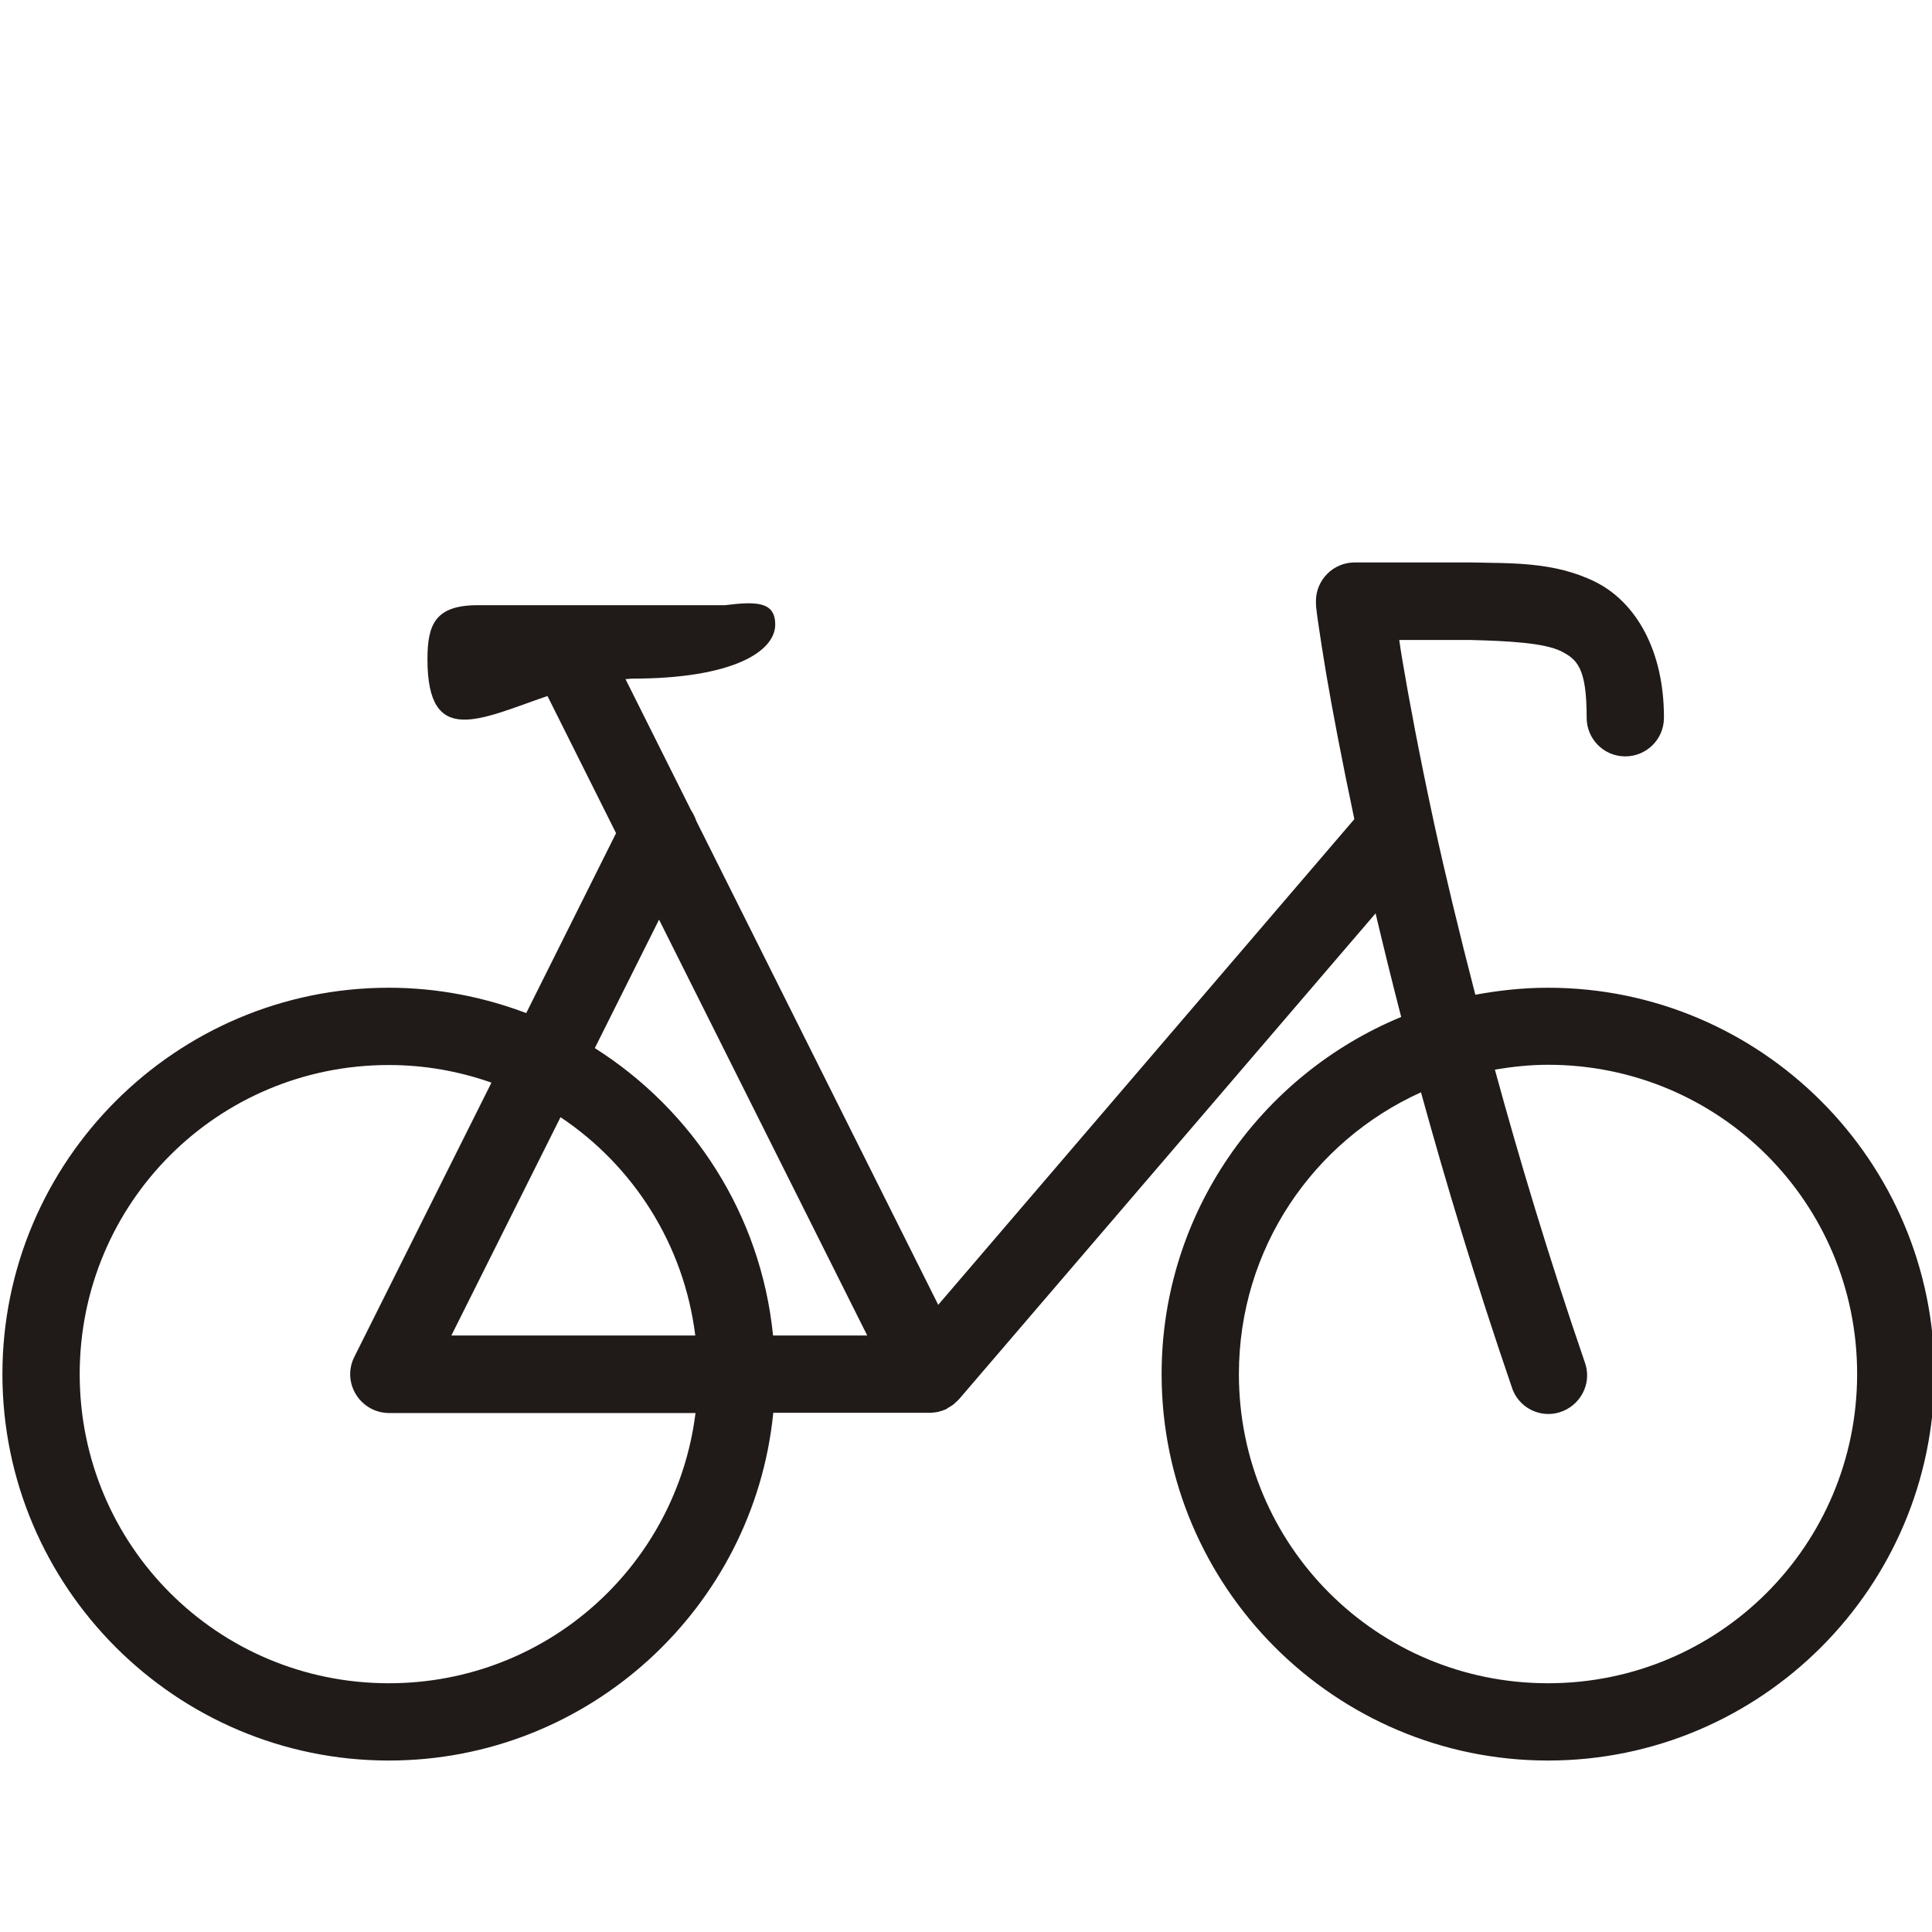 <?xml version="1.0" encoding="utf-8"?>
<!-- Generator: Adobe Illustrator 26.0.1, SVG Export Plug-In . SVG Version: 6.00 Build 0)  -->
<!DOCTYPE svg PUBLIC "-//W3C//DTD SVG 1.1//EN" "http://www.w3.org/Graphics/SVG/1.1/DTD/svg11.dtd">
<svg version="1.1" id="Vrstva_1" xmlns:x="http://ns.adobe.com/Extensibility/1.0/" xmlns:i="http://ns.adobe.com/AdobeIllustrator/10.0/" xmlns:graph="http://ns.adobe.com/Graphs/1.0/"
	 xmlns="http://www.w3.org/2000/svg" xmlns:xlink="http://www.w3.org/1999/xlink" x="0px" y="0px" viewBox="0 0 800 800"
	 style="enable-background:new 0 0 800 800;" xml:space="preserve">
<style type="text/css">
	.st0{display:none;fill:#201A19;}
	.st1{fill:#201A19;}
</style>
<path class="st0" d="M432.5,248.8c-4.7,0.2-9.1,2.4-12,6.2l-64,80c-5.5,6.9-4.4,17,2.5,22.5c2.8,2.3,6.4,3.5,10,3.5h62.7l-43.2,54
	c-5.5,6.9-4.4,17,2.5,22.5s17,4.4,22.5-2.5l0,0l64-80c5.5-6.9,4.4-17-2.5-22.5c-2.8-2.3-6.4-3.5-10-3.5h-62.7l43.2-54
	c5.6-6.8,4.6-16.9-2.2-22.5C440.3,250,436.4,248.7,432.5,248.8z"/>
<path class="st1" d="M641,409c-10.3,0-20.3,1.1-30.1,2.9c-6.7-25.9-12.6-50.4-17.1-71.1c-6.1-28.3-10.4-51.3-13.1-67.4
	c-0.6-3.6-0.9-5.5-1.3-8.4h29.2c16.8,0.4,30.9,1.3,37.7,4.6C653,273,657,276.4,657,297c-0.1,8.8,6.9,16.1,15.8,16.2
	c8.8,0.1,16.1-6.9,16.2-15.8c0-0.2,0-0.3,0-0.5c0-27.4-11.5-47.6-28.5-56s-34.9-7.6-51.2-8c-0.1,0-0.2,0-0.4,0h-48
	c-8.8,0-16,7.2-16,16c0,3,0.2,2.8,0.3,4.3c0.2,1.5,0.4,3.4,0.8,5.8c0.7,4.7,1.7,11.4,3.1,19.7c2.5,14.8,6.5,35.8,11.7,60.5
	L388.5,540.3L288.3,339.9c-0.5-1.6-1.3-3.1-2.2-4.5L259,281.2c0.9,0,1.9-0.2,2.8-0.2c41.6,0,59.2-11.2,59.2-22.4c0-9.6-8-9.6-20.8-8
	H197.8c-17.6,0-20.8,8-20.8,22.4c0,36.7,21.7,24.8,49.7,15.2l28.4,56.8l-37.2,74.5C200.2,412.8,181,409,161,409
	C72.8,409,1,480.8,1,569s71.8,160,160,160c82.8,0,151.2-63.3,159.2-144h64.7c0,0,0.1,0,0.1,0c0.1,0,0.2,0,0.2,0c0.4,0,0.9,0,1.3-0.1
	c0.5,0,1-0.1,1.5-0.2c0,0,0.1,0,0.1,0c0.5-0.1,1-0.2,1.4-0.4c0,0,0.1,0,0.1,0c0.5-0.1,0.9-0.3,1.4-0.5c0,0,0.1,0,0.1,0
	c0.5-0.2,0.9-0.4,1.3-0.7c0,0,0.1,0,0.1-0.1c0.4-0.2,0.9-0.5,1.3-0.8c0,0,0,0,0,0c0,0,0,0,0.1,0c0.4-0.3,0.8-0.6,1.2-0.9
	c0,0,0.1,0,0.1-0.1c0.1-0.1,0.3-0.3,0.4-0.4c0.3-0.2,0.5-0.5,0.8-0.7c0.1-0.1,0.3-0.3,0.4-0.4c0.1-0.1,0.2-0.2,0.3-0.3l172.5-201.2
	c3.2,13.5,6.7,27.8,10.6,42.9c-58.1,24-99.2,81.2-99.2,147.9c0,88.2,71.8,160,160,160s160-71.8,160-160S729.2,409,641,409z
	 M232.1,462.6c30.1,20.1,51.1,52.6,55.8,90.4h-101L232.1,462.6z M161,697c-70.9,0-128-57.1-128-128s57.1-128,128-128
	c14.9,0,29.2,2.6,42.5,7.3l-56.8,113.6c-4,7.9-0.7,17.5,7.2,21.5c2.2,1.1,4.7,1.7,7.2,1.7h126.9C280.1,648.3,226.5,697,161,697z
	 M320.1,553c-5-50.1-33.2-93.3-73.8-119l26.6-53.2L359.1,553H320.1z M641,697c-70.9,0-128-57.1-128-128c0-52.1,30.9-96.6,75.4-116.7
	c10.3,37.4,22.6,78.3,37.5,121.8c2.5,8.5,11.5,13.3,19.9,10.7s13.3-11.5,10.7-19.9c-0.1-0.4-0.3-0.8-0.4-1.2
	c-14.8-43.1-27-83.8-37.1-120.8c7.2-1.2,14.5-2,22-2c70.9,0,128,57.1,128,128S711.9,697,641,697z"/>
</svg>
